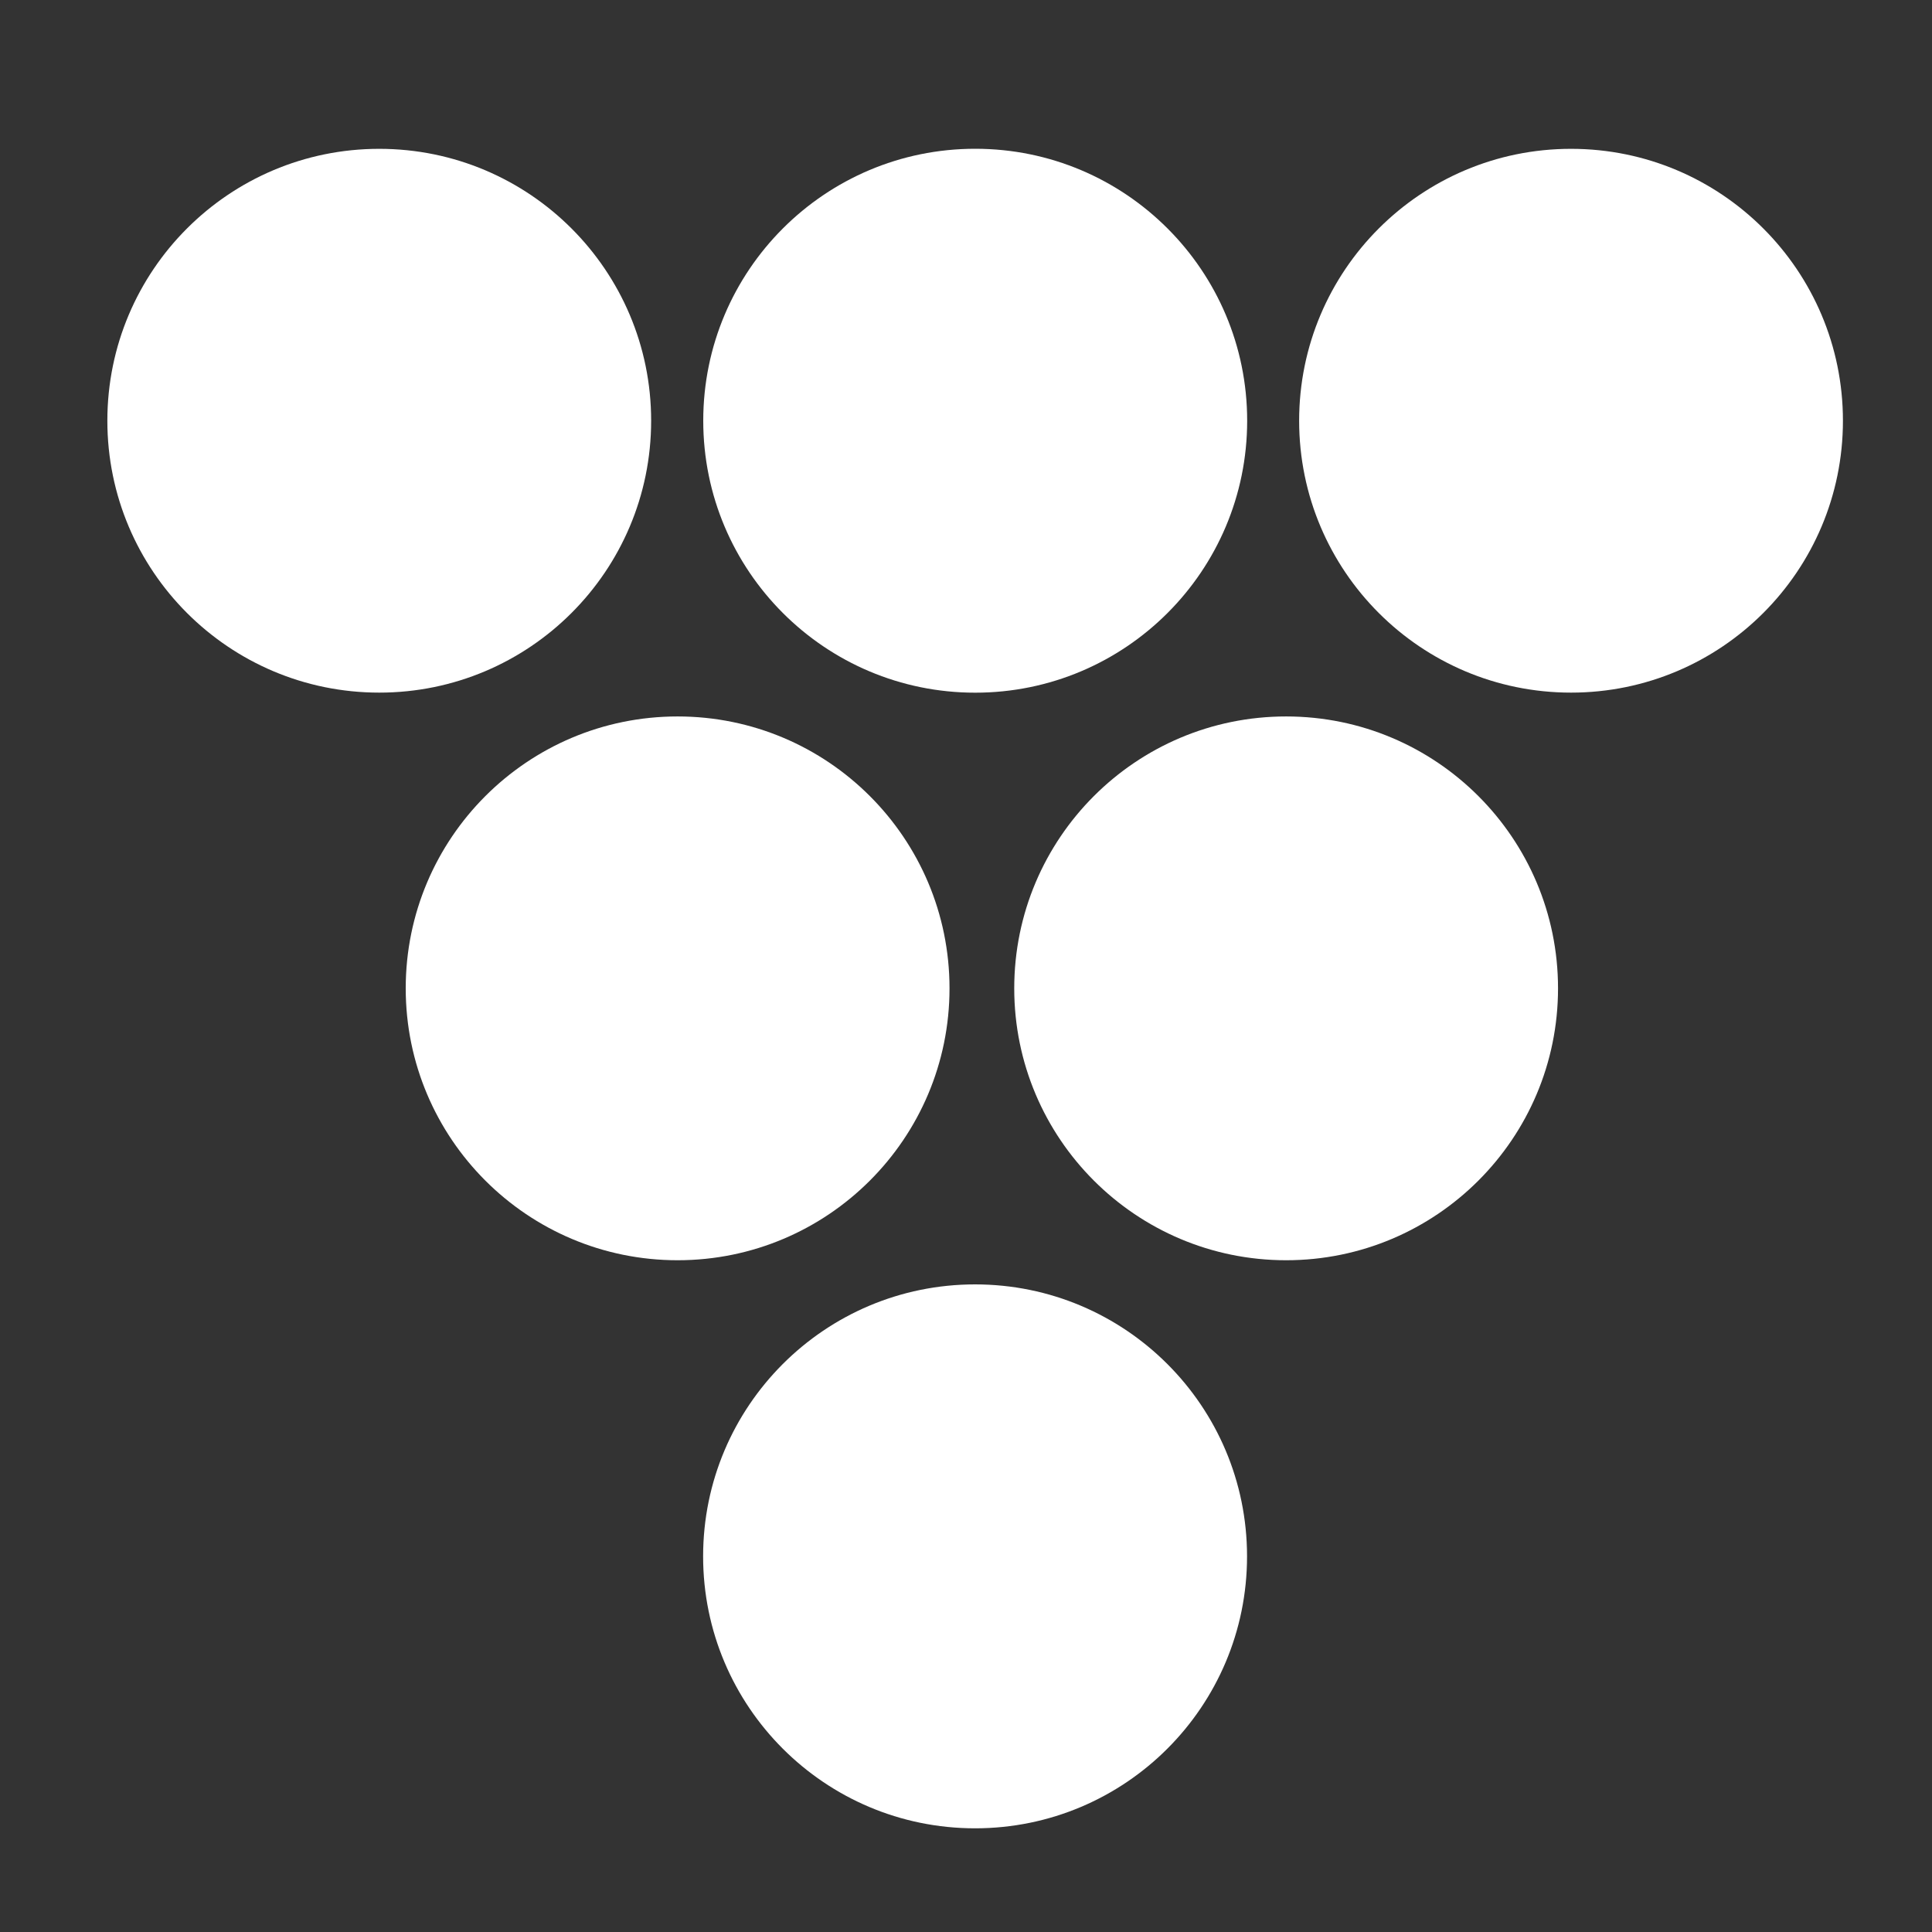 <?xml version="1.0" encoding="utf-8"?>
<!-- Generator: Adobe Illustrator 16.0.0, SVG Export Plug-In . SVG Version: 6.00 Build 0)  -->
<!DOCTYPE svg PUBLIC "-//W3C//DTD SVG 1.1//EN" "http://www.w3.org/Graphics/SVG/1.1/DTD/svg11.dtd">
<svg version="1.1" id="Calque_1" xmlns="http://www.w3.org/2000/svg" xmlns:xlink="http://www.w3.org/1999/xlink" x="0px" y="0px"
	 width="30px" height="30px" viewBox="0 0 30 30" enable-background="new 0 0 30 30" xml:space="preserve">
<rect x="0" y="0" width="30" height="30" fill="#333333" stroke="none"/>
<circle fill="#FFFFFF" cx="5.889" cy="6.533" r="4.222"/>
<circle fill="#FFFFFF" cx="15.143" cy="6.533" r="4.223"/>
<circle fill="#FFFFFF" cx="24.395" cy="6.533" r="4.222"/>
<circle fill="#FFFFFF" cx="10.522" cy="15.347" r="4.222"/>
<circle fill="#FFFFFF" cx="19.971" cy="15.347" r="4.222"/>
<circle fill="#FFFFFF" cx="15.141" cy="24.167" r="4.223"/>
</svg>

